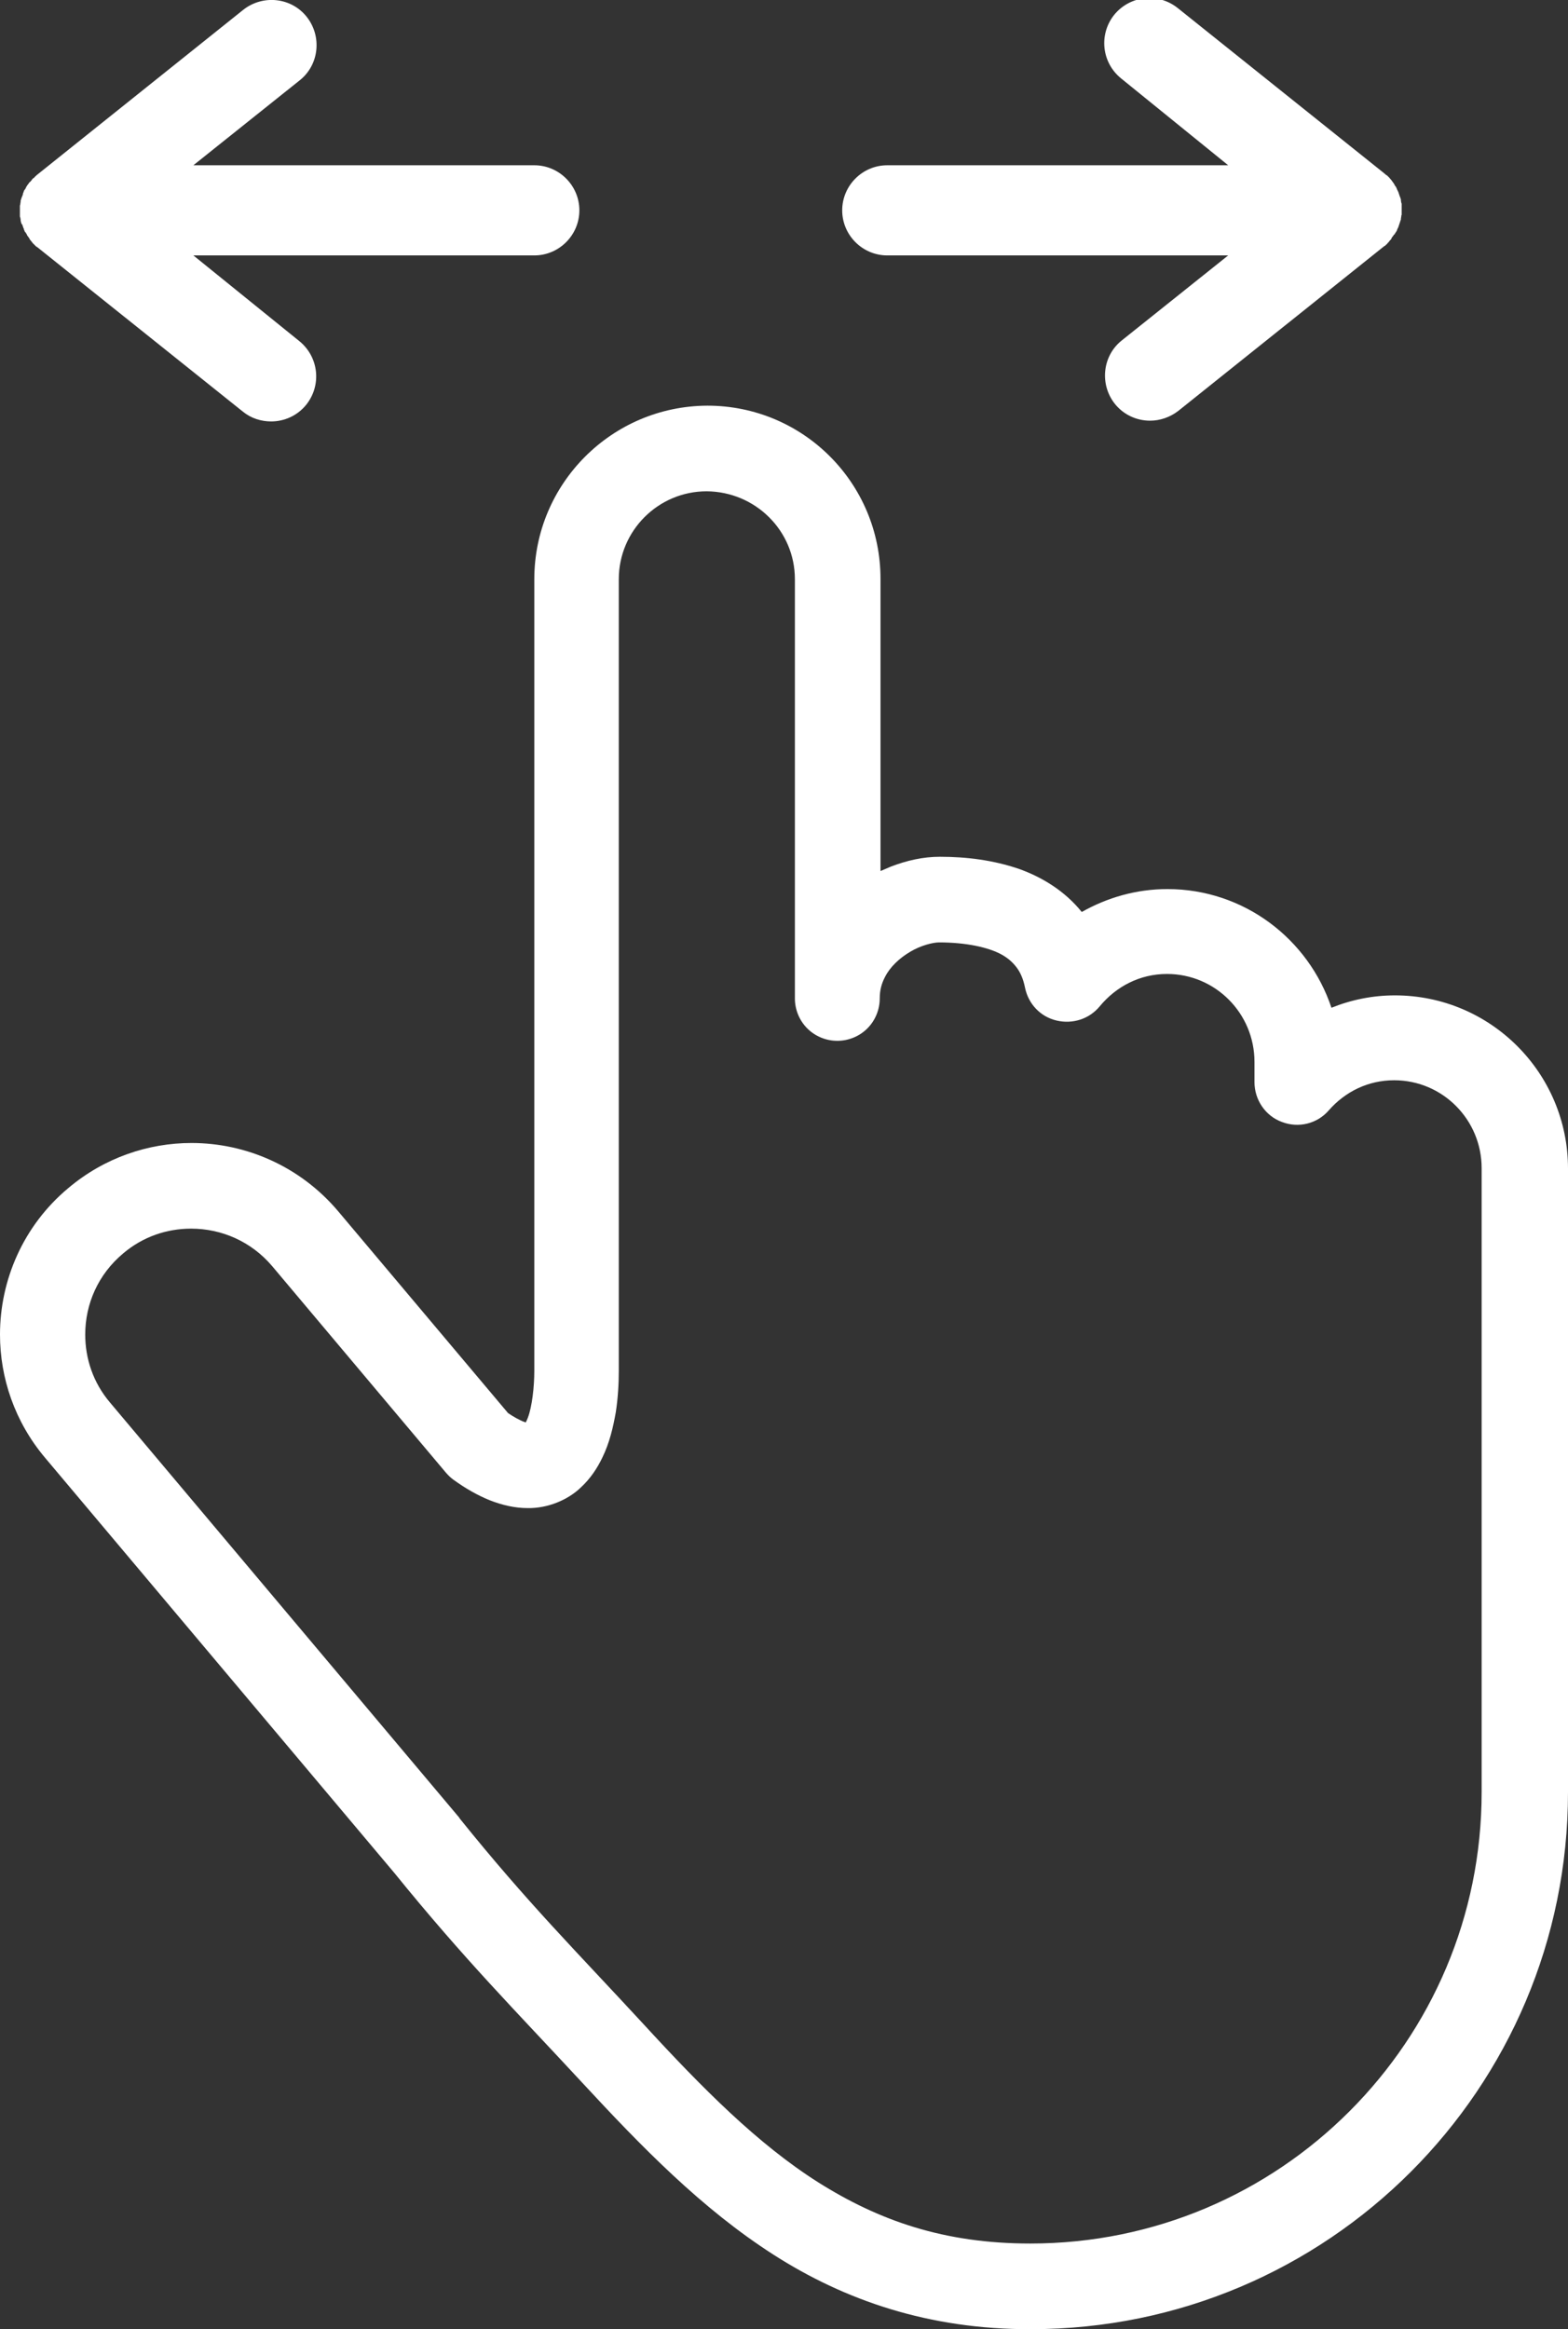 <?xml version="1.0" encoding="utf-8"?>
<!-- Generator: Adobe Illustrator 27.5.0, SVG Export Plug-In . SVG Version: 6.00 Build 0)  -->
<svg version="1.1" id="_x32_" xmlns="http://www.w3.org/2000/svg" xmlns:xlink="http://www.w3.org/1999/xlink" x="0px" y="0px"
	 viewBox="0 0 417.6 620.1" style="enable-background:new 0 0 417.6 620.1;" xml:space="preserve">
<rect x="0" y="0" width="417.6" height="620.1" fill="#333333" stroke="none"/>
<style type="text/css">
	.st0{fill:#FFFFFF;}
</style>
<path class="st0" d="M142.3,154.2L142.3,154.2l0,169.8c0,3.1,0,37.8,0,41c0,4.2-0.6,9.5-1.7,12.4c-0.2,0.5-0.4,1-0.6,1.3
	c-0.2-0.1-0.5-0.2-0.8-0.3c-0.9-0.4-2.3-1.1-3.9-2.2l-45.3-53.8c-10.1-11.9-24.5-18.1-39-18.1c-11.5,0-23.2,3.9-32.8,12
	C6.2,326.3,0,340.8,0,355.3c0,11.5,3.9,23.2,12,32.8L105,498.6c18.8,23.2,32.3,36.7,49.9,55.7c16.1,17.4,32,33.7,51,45.9
	c19,12.2,41.5,20,68.7,19.9c79,0,143-64,143-143V311.1c0-25.4-20.6-46.1-46.1-46.1c-6,0-11.7,1.2-16.9,3.3
	c-6.1-18.3-23.3-31.6-43.7-31.6c-8.3,0-16.1,2.3-22.8,6.1c-4.5-5.6-10.6-9.3-16.8-11.5c-6.8-2.3-13.8-3.2-21-3.2
	c-4.5,0-8.8,1-13,2.6c-0.9,0.4-1.9,0.8-2.8,1.2v-77.8c0-25.5-20.6-46.1-46.1-46.1C162.9,108.1,142.3,128.8,142.3,154.2z
	 M211.7,154.2v111.6c0,0,0,0,0,0c0,0,0,0,0,0c0,3,1.2,5.9,3.3,8c2.1,2.1,5,3.3,8,3.3c3,0,5.9-1.2,8-3.3c2.1-2.1,3.3-5,3.3-8v0
	c0-2.2,0.5-4,1.4-5.7c1.3-2.6,3.8-5,6.7-6.7c2.8-1.7,6.1-2.5,7.7-2.5c7.2,0,13.1,1.3,16.6,3.2c1.8,1,3,2.1,4,3.4
	c1,1.3,1.8,3,2.3,5.5c0.9,4.3,4.1,7.7,8.4,8.7s8.7-0.4,11.5-3.8c4.4-5.3,10.7-8.6,17.9-8.6c12.9,0,23.3,10.5,23.3,23.4v5.4
	c0,4.7,2.9,9,7.3,10.6c4.4,1.7,9.4,0.5,12.5-3.1c4.4-5,10.5-8,17.4-8c12.9,0,23.3,10.5,23.3,23.4v166.1c0,33.2-13.4,63.2-35.2,85
	s-51.8,35.2-85,35.2c-23,0-40.3-6.1-56.5-16.3c-16.1-10.2-30.8-25-46.6-42.2c-18-19.5-30.8-32.2-48.9-54.7l-0.1-0.2L29.3,373.4
	c-4.5-5.3-6.6-11.7-6.6-18.1c0-8.1,3.4-16,10.1-21.6c5.3-4.5,11.7-6.6,18.1-6.6c8.1,0,16,3.4,21.6,10l46.2,54.9
	c0.6,0.7,1.3,1.4,2,1.9c3.3,2.4,6.5,4.2,9.7,5.5c3.3,1.3,6.7,2.1,10.1,2.1c5.4,0.1,10.8-2.2,14.2-5.5c2.6-2.4,4.4-5.2,5.7-7.9
	c2-4.1,2.9-8.2,3.6-12.1c0.6-3.9,0.8-7.7,0.8-11c0-3.2,0-37.9,0-41V154.2h0c0-12.9,10.5-23.4,23.4-23.4
	C201.2,130.9,211.7,141.3,211.7,154.2z"/>
<g>
	<g>
		<path class="st0" d="M142.3,44H51.5l28.3-22.6c5.2-4.1,6-11.7,1.9-16.9c-4.1-5.2-11.7-6-16.9-1.9l-55,44c0,0,0,0-0.1,0.1
			c-0.2,0.2-0.4,0.3-0.5,0.5c-0.1,0.1-0.2,0.2-0.4,0.3c0,0,0,0-0.1,0.1c-0.1,0.1-0.2,0.2-0.3,0.4c-0.2,0.2-0.3,0.4-0.5,0.5
			c0,0,0,0-0.1,0.1c-0.1,0.1-0.1,0.2-0.2,0.3c-0.2,0.2-0.3,0.4-0.5,0.7c-0.1,0.1-0.2,0.3-0.2,0.4c-0.1,0.2-0.2,0.4-0.4,0.6
			c-0.1,0.2-0.2,0.3-0.2,0.5c-0.1,0.2-0.2,0.4-0.2,0.6C6.1,51.7,6.1,51.9,6,52c-0.1,0.2-0.1,0.4-0.2,0.5c-0.1,0.2-0.1,0.4-0.2,0.6
			c0,0.1-0.1,0.2-0.1,0.3c0,0,0,0,0,0.1c0,0.1,0,0.1,0,0.2c0,0.2-0.1,0.4-0.1,0.6c0,0.1,0,0.3-0.1,0.4c0,0.1,0,0.1,0,0.2
			c0,0.2,0,0.4,0,0.6c0,0.2,0,0.3,0,0.5c0,0,0,0.1,0,0.1s0,0.1,0,0.1c0,0.2,0,0.3,0,0.5c0,0.2,0,0.4,0,0.6c0,0.1,0,0.1,0,0.2
			c0,0.1,0,0.3,0.1,0.4c0,0.2,0.1,0.4,0.1,0.6c0,0.1,0,0.1,0,0.2c0,0,0,0,0,0.1c0,0.1,0.1,0.2,0.1,0.3c0,0.2,0.1,0.4,0.2,0.6
			C5.9,59.6,5.9,59.8,6,60c0.1,0.2,0.1,0.4,0.2,0.6c0.1,0.2,0.2,0.4,0.2,0.6c0.1,0.2,0.2,0.3,0.2,0.5C6.8,61.8,6.9,62,7,62.2
			c0.1,0.1,0.2,0.3,0.2,0.4c0.1,0.2,0.3,0.4,0.5,0.7c0.1,0.1,0.1,0.2,0.2,0.3c0,0,0,0,0,0.1c0.2,0.2,0.3,0.4,0.5,0.6
			c0.1,0.1,0.2,0.3,0.3,0.4c0,0,0,0,0,0c0.1,0.1,0.2,0.2,0.3,0.3c0.2,0.2,0.3,0.3,0.5,0.5c0,0,0,0,0.1,0.1l0.1,0.1c0,0,0,0,0.1,0
			l54.9,43.9c2.2,1.8,4.9,2.6,7.5,2.6c3.5,0,7-1.5,9.4-4.5c4.1-5.2,3.3-12.7-1.9-16.9L51.5,68h90.8c6.6,0,12-5.4,12-12
			S148.9,44,142.3,44z"/>
	</g>
	<g>
		<path class="st0" d="M371.5,62.2c0.1-0.2,0.3-0.4,0.4-0.6c0.1-0.2,0.2-0.3,0.2-0.5c0.1-0.2,0.2-0.4,0.3-0.6
			c0.1-0.2,0.1-0.4,0.2-0.6c0.1-0.2,0.1-0.4,0.2-0.6c0.1-0.2,0.1-0.4,0.2-0.6c0-0.1,0-0.1,0.1-0.2c0,0,0-0.1,0-0.1
			c0-0.1,0-0.1,0-0.2c0-0.2,0.1-0.4,0.1-0.6c0-0.1,0-0.3,0.1-0.4c0-0.1,0-0.1,0-0.2c0-0.2,0-0.4,0-0.6c0-0.2,0-0.3,0-0.5
			c0,0,0-0.1,0-0.1s0-0.1,0-0.1c0-0.2,0-0.3,0-0.5c0-0.2,0-0.4,0-0.6c0-0.1,0-0.1,0-0.2c0-0.1,0-0.3-0.1-0.4c0-0.2-0.1-0.4-0.1-0.6
			c0-0.1,0-0.1,0-0.2c0,0,0-0.1,0-0.1c0-0.1,0-0.1-0.1-0.2c0-0.2-0.1-0.4-0.2-0.6c-0.1-0.2-0.1-0.4-0.2-0.6
			c-0.1-0.2-0.1-0.4-0.2-0.6c-0.1-0.2-0.2-0.4-0.3-0.6c-0.1-0.2-0.1-0.3-0.2-0.5c-0.1-0.2-0.2-0.4-0.4-0.6c-0.1-0.1-0.1-0.3-0.2-0.4
			c-0.1-0.2-0.3-0.4-0.5-0.7c-0.1-0.1-0.1-0.2-0.2-0.3c0,0,0,0-0.1-0.1c-0.2-0.2-0.3-0.4-0.5-0.6c-0.1-0.1-0.2-0.2-0.3-0.3
			c0,0,0,0-0.1-0.1c-0.1-0.1-0.2-0.2-0.4-0.3c-0.2-0.1-0.3-0.3-0.5-0.4c0,0,0,0,0,0c0,0,0,0,0,0c0,0,0,0-0.1-0.1l-55-44
			c-5.2-4.1-12.7-3.3-16.9,1.9c-4.1,5.2-3.3,12.7,1.9,16.9L327.1,44h-90.8c-6.6,0-12,5.4-12,12s5.4,12,12,12h90.8l-28.3,22.6
			c-5.2,4.1-6,11.7-1.9,16.9c2.4,3,5.9,4.5,9.4,4.5c2.6,0,5.3-0.9,7.5-2.6l54.9-43.9c0,0,0,0,0.1,0l0.1-0.1c0,0,0,0,0.1-0.1
			c0.2-0.2,0.4-0.3,0.5-0.5c0.1-0.1,0.2-0.2,0.3-0.3c0,0,0,0,0,0c0.1-0.1,0.2-0.3,0.3-0.4c0.2-0.2,0.4-0.4,0.5-0.6c0,0,0,0,0-0.1
			c0.1-0.1,0.1-0.2,0.2-0.3c0.2-0.2,0.3-0.4,0.5-0.7C371.4,62.5,371.5,62.3,371.5,62.2z"/>
	</g>
</g>
</svg>
